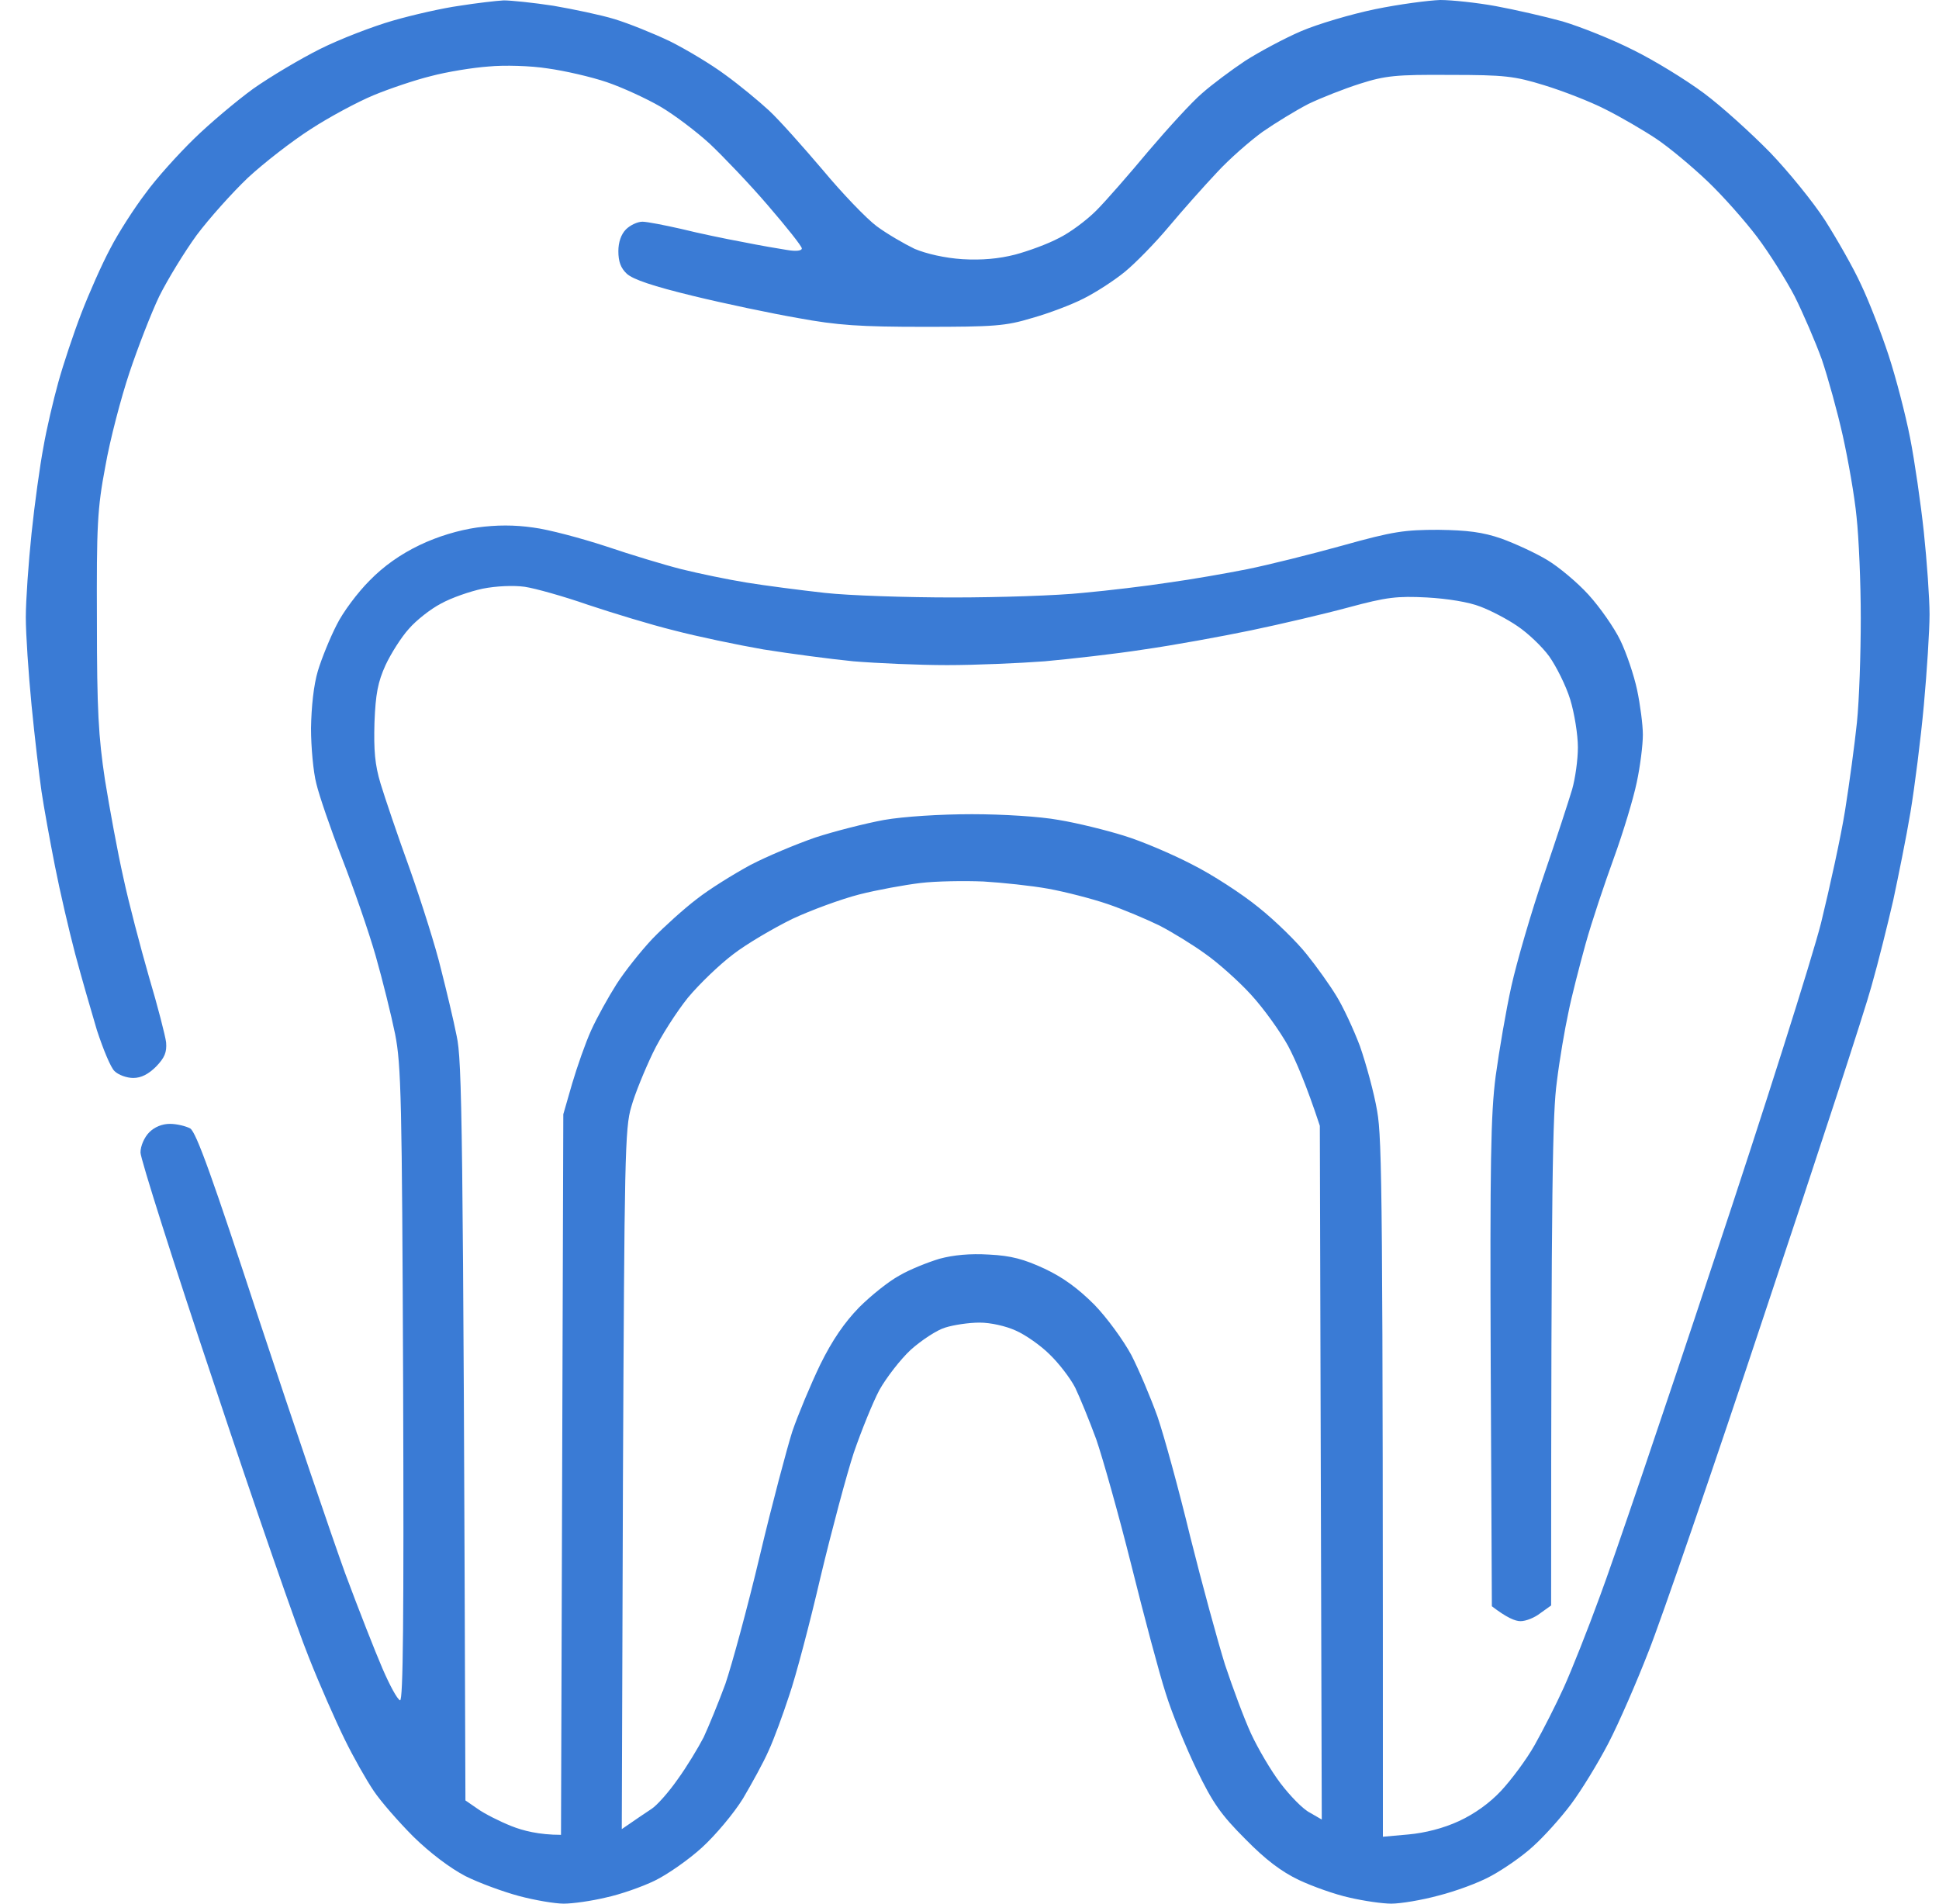 <?xml version="1.0" encoding="UTF-8"?>
<svg xmlns="http://www.w3.org/2000/svg" width="55" height="54" viewBox="0 0 55 54" fill="none">
  <g clip-path="url(#clip0_231_584)">
    <path fill-rule="evenodd" clip-rule="evenodd" d="M14.287 0.011C14.493 0.011 15.132 0.076 15.696 0.163C16.26 0.26 17.041 0.423 17.431 0.542C17.822 0.661 18.526 0.943 19.003 1.171C19.481 1.41 20.185 1.833 20.576 2.125C20.966 2.407 21.519 2.863 21.812 3.134C22.105 3.405 22.788 4.175 23.341 4.825C23.883 5.476 24.577 6.202 24.87 6.419C25.163 6.636 25.651 6.918 25.943 7.059C26.279 7.2 26.8 7.319 27.299 7.352C27.852 7.384 28.329 7.341 28.795 7.222C29.164 7.124 29.728 6.918 30.031 6.755C30.346 6.604 30.823 6.246 31.094 5.975C31.365 5.704 32.037 4.934 32.579 4.283C33.132 3.633 33.816 2.884 34.097 2.646C34.379 2.396 34.932 1.984 35.323 1.724C35.713 1.475 36.418 1.095 36.895 0.889C37.372 0.683 38.326 0.401 39.01 0.26C39.693 0.119 40.528 0.011 40.853 0C41.178 0 41.894 0.076 42.425 0.173C42.956 0.271 43.813 0.466 44.323 0.607C44.832 0.759 45.732 1.117 46.329 1.42C46.925 1.713 47.825 2.266 48.335 2.646C48.844 3.025 49.679 3.784 50.211 4.327C50.731 4.869 51.436 5.736 51.772 6.257C52.108 6.788 52.575 7.601 52.791 8.078C53.019 8.555 53.366 9.455 53.572 10.084C53.778 10.713 54.049 11.754 54.179 12.416C54.309 13.077 54.483 14.281 54.57 15.094C54.657 15.918 54.732 16.97 54.732 17.425C54.732 17.892 54.657 19.052 54.57 20.006C54.483 20.96 54.309 22.326 54.19 23.042C54.071 23.758 53.843 24.875 53.702 25.536C53.55 26.198 53.279 27.293 53.084 27.976C52.9 28.659 51.534 32.834 50.059 37.247C48.595 41.66 47.109 45.976 46.763 46.843C46.426 47.711 45.917 48.882 45.624 49.446C45.331 50.01 44.854 50.79 44.561 51.181C44.269 51.571 43.791 52.102 43.488 52.373C43.195 52.645 42.664 53.013 42.306 53.208C41.959 53.404 41.276 53.653 40.799 53.772C40.322 53.902 39.725 54 39.465 54C39.216 54 38.684 53.924 38.272 53.827C37.871 53.74 37.231 53.512 36.841 53.328C36.342 53.089 35.898 52.753 35.323 52.167C34.64 51.484 34.401 51.148 33.946 50.205C33.642 49.576 33.241 48.6 33.067 48.036C32.883 47.472 32.449 45.835 32.092 44.404C31.734 42.972 31.278 41.357 31.094 40.825C30.899 40.294 30.628 39.633 30.497 39.361C30.357 39.09 30.031 38.667 29.771 38.418C29.522 38.169 29.088 37.865 28.817 37.746C28.535 37.616 28.101 37.518 27.787 37.518C27.483 37.518 27.049 37.583 26.811 37.659C26.583 37.724 26.138 38.017 25.835 38.288C25.542 38.559 25.141 39.08 24.946 39.426C24.761 39.773 24.436 40.576 24.219 41.205C24.013 41.834 23.59 43.417 23.276 44.729C22.972 46.041 22.571 47.559 22.387 48.09C22.213 48.622 21.953 49.337 21.801 49.663C21.66 49.988 21.324 50.595 21.075 51.018C20.814 51.441 20.294 52.059 19.914 52.406C19.535 52.753 18.928 53.176 18.57 53.349C18.212 53.523 17.594 53.74 17.182 53.827C16.781 53.924 16.249 54 15.989 54C15.74 54 15.165 53.902 14.72 53.783C14.276 53.664 13.593 53.414 13.202 53.219C12.769 52.992 12.205 52.569 11.728 52.102C11.305 51.679 10.795 51.094 10.6 50.801C10.394 50.498 10.025 49.847 9.776 49.337C9.526 48.828 9.06 47.776 8.757 47.006C8.442 46.236 7.238 42.766 6.089 39.307C4.929 35.848 3.985 32.866 3.985 32.693C3.985 32.508 4.094 32.259 4.235 32.118C4.387 31.966 4.604 31.88 4.82 31.88C5.016 31.88 5.276 31.945 5.395 32.01C5.569 32.118 6.035 33.43 7.358 37.464C8.323 40.381 9.418 43.601 9.787 44.62C10.166 45.64 10.643 46.854 10.849 47.331C11.055 47.808 11.272 48.21 11.348 48.231C11.435 48.242 11.457 45.932 11.435 39.285C11.402 31.186 11.381 30.21 11.207 29.331C11.099 28.8 10.849 27.792 10.654 27.108C10.459 26.425 10.025 25.178 9.7 24.343C9.375 23.508 9.049 22.554 8.973 22.229C8.887 21.904 8.822 21.188 8.822 20.657C8.832 20.049 8.897 19.431 9.017 19.03C9.125 18.672 9.364 18.087 9.548 17.729C9.722 17.371 10.145 16.807 10.481 16.471C10.882 16.059 11.359 15.723 11.901 15.463C12.422 15.213 13.007 15.04 13.528 14.964C14.091 14.888 14.59 14.888 15.122 14.964C15.555 15.018 16.488 15.268 17.182 15.495C17.887 15.734 18.852 16.026 19.329 16.146C19.806 16.265 20.641 16.439 21.172 16.525C21.703 16.612 22.712 16.742 23.395 16.818C24.078 16.894 25.716 16.948 27.028 16.948C28.34 16.948 29.999 16.894 30.714 16.818C31.43 16.753 32.525 16.623 33.154 16.525C33.783 16.439 34.781 16.265 35.377 16.146C35.973 16.026 37.188 15.723 38.088 15.473C39.519 15.072 39.844 15.029 40.799 15.029C41.623 15.04 42.056 15.094 42.588 15.278C42.978 15.419 43.564 15.69 43.889 15.886C44.214 16.081 44.746 16.525 45.06 16.872C45.385 17.23 45.787 17.805 45.96 18.163C46.134 18.52 46.35 19.16 46.437 19.572C46.524 19.984 46.6 20.559 46.6 20.841C46.6 21.134 46.524 21.741 46.426 22.196C46.329 22.663 46.036 23.628 45.776 24.343C45.516 25.059 45.147 26.154 44.973 26.783C44.8 27.412 44.572 28.29 44.485 28.735C44.388 29.18 44.236 30.058 44.16 30.687C44.041 31.565 43.998 33.376 43.998 45.542L43.694 45.759C43.531 45.889 43.282 45.987 43.13 45.987C42.978 45.987 42.74 45.889 42.317 45.564L42.284 38.689C42.263 32.986 42.284 31.608 42.425 30.524C42.523 29.808 42.718 28.659 42.87 27.976C43.022 27.293 43.434 25.872 43.791 24.831C44.149 23.79 44.507 22.684 44.594 22.392C44.681 22.088 44.757 21.557 44.757 21.199C44.757 20.841 44.659 20.234 44.54 19.843C44.42 19.453 44.149 18.911 43.943 18.618C43.737 18.336 43.336 17.957 43.043 17.761C42.761 17.566 42.284 17.317 41.992 17.208C41.666 17.078 41.059 16.981 40.473 16.948C39.628 16.905 39.335 16.937 38.251 17.23C37.567 17.415 36.32 17.707 35.485 17.881C34.651 18.054 33.284 18.304 32.449 18.423C31.614 18.553 30.346 18.694 29.63 18.759C28.914 18.813 27.667 18.867 26.865 18.867C26.062 18.867 24.87 18.813 24.208 18.759C23.547 18.694 22.408 18.542 21.66 18.423C20.912 18.293 19.773 18.054 19.112 17.881C18.451 17.718 17.355 17.382 16.672 17.154C15.989 16.916 15.176 16.688 14.883 16.645C14.569 16.601 14.07 16.623 13.69 16.699C13.332 16.775 12.801 16.959 12.508 17.122C12.216 17.273 11.803 17.599 11.598 17.837C11.381 18.076 11.088 18.542 10.936 18.867C10.719 19.345 10.654 19.681 10.622 20.494C10.6 21.285 10.632 21.687 10.795 22.229C10.914 22.619 11.283 23.715 11.63 24.669C11.966 25.623 12.367 26.892 12.508 27.488C12.66 28.084 12.866 28.941 12.953 29.386C13.105 30.079 13.137 31.663 13.202 51.072L13.549 51.311C13.745 51.452 14.178 51.669 14.504 51.799C14.829 51.929 15.284 52.048 15.913 52.048L15.978 31.608L16.228 30.741C16.369 30.264 16.607 29.581 16.77 29.223C16.932 28.865 17.258 28.279 17.485 27.922C17.713 27.564 18.169 26.989 18.505 26.631C18.841 26.284 19.405 25.775 19.762 25.504C20.12 25.222 20.803 24.799 21.281 24.539C21.758 24.289 22.593 23.942 23.124 23.758C23.655 23.584 24.544 23.357 25.076 23.259C25.64 23.161 26.681 23.096 27.57 23.096C28.437 23.096 29.5 23.161 30.031 23.259C30.562 23.346 31.387 23.552 31.875 23.704C32.373 23.855 33.241 24.224 33.805 24.517C34.369 24.799 35.225 25.352 35.702 25.742C36.179 26.122 36.797 26.729 37.069 27.076C37.35 27.423 37.719 27.943 37.904 28.247C38.088 28.54 38.392 29.19 38.576 29.678C38.749 30.177 38.977 31.001 39.064 31.522C39.205 32.324 39.226 34.026 39.226 52.102L39.953 52.037C40.419 51.994 40.94 51.864 41.384 51.658C41.829 51.452 42.252 51.148 42.577 50.801C42.859 50.498 43.293 49.923 43.531 49.5C43.77 49.077 44.138 48.351 44.355 47.873C44.572 47.396 45.038 46.225 45.385 45.271C45.743 44.317 47.196 40.045 48.606 35.783C50.037 31.489 51.393 27.206 51.653 26.187C51.902 25.168 52.217 23.736 52.336 22.988C52.455 22.24 52.607 21.123 52.672 20.494C52.737 19.865 52.781 18.542 52.781 17.534C52.781 16.536 52.726 15.246 52.661 14.66C52.607 14.085 52.423 13.045 52.271 12.361C52.119 11.678 51.848 10.702 51.675 10.193C51.49 9.683 51.143 8.881 50.905 8.404C50.655 7.927 50.178 7.167 49.842 6.723C49.506 6.278 48.877 5.563 48.432 5.14C47.988 4.717 47.337 4.175 46.979 3.936C46.622 3.698 45.971 3.318 45.537 3.101C45.114 2.884 44.334 2.581 43.802 2.418C42.956 2.158 42.685 2.125 41.124 2.125C39.595 2.114 39.291 2.147 38.576 2.375C38.131 2.516 37.47 2.776 37.112 2.949C36.754 3.134 36.169 3.492 35.811 3.741C35.453 4.001 34.867 4.511 34.51 4.901C34.152 5.281 33.544 5.964 33.154 6.43C32.764 6.896 32.2 7.471 31.907 7.71C31.604 7.959 31.083 8.295 30.736 8.469C30.4 8.642 29.738 8.892 29.272 9.022C28.524 9.249 28.199 9.271 26.214 9.271C24.393 9.271 23.753 9.228 22.636 9.022C21.888 8.892 20.543 8.61 19.654 8.393C18.537 8.122 17.952 7.927 17.778 7.764C17.605 7.601 17.54 7.417 17.54 7.124C17.54 6.875 17.616 6.647 17.756 6.506C17.876 6.387 18.082 6.289 18.223 6.289C18.353 6.289 18.852 6.387 19.329 6.495C19.806 6.614 20.587 6.777 21.064 6.864C21.541 6.961 22.116 7.059 22.332 7.092C22.582 7.135 22.744 7.113 22.744 7.048C22.744 6.983 22.311 6.441 21.779 5.823C21.259 5.216 20.511 4.435 20.131 4.077C19.752 3.73 19.123 3.253 18.732 3.025C18.342 2.798 17.659 2.483 17.214 2.331C16.77 2.18 16.011 2.006 15.534 1.941C15.056 1.865 14.297 1.843 13.853 1.887C13.408 1.919 12.671 2.039 12.226 2.158C11.782 2.266 11.044 2.516 10.6 2.7C10.155 2.884 9.342 3.318 8.811 3.665C8.269 4.012 7.477 4.63 7.032 5.042C6.588 5.465 5.937 6.192 5.579 6.669C5.232 7.146 4.755 7.927 4.517 8.404C4.289 8.881 3.91 9.857 3.671 10.572C3.432 11.288 3.118 12.481 2.988 13.229C2.76 14.432 2.738 14.91 2.749 17.62C2.749 20.158 2.793 20.895 2.977 22.12C3.107 22.923 3.335 24.17 3.497 24.886C3.649 25.601 3.985 26.87 4.224 27.705C4.473 28.54 4.69 29.386 4.712 29.57C4.734 29.852 4.669 30.004 4.43 30.253C4.213 30.47 4.007 30.578 3.779 30.578C3.595 30.578 3.357 30.492 3.248 30.383C3.14 30.285 2.923 29.754 2.749 29.223C2.587 28.681 2.305 27.705 2.131 27.054C1.958 26.393 1.697 25.276 1.557 24.56C1.416 23.845 1.242 22.89 1.177 22.446C1.112 22.001 0.982 20.895 0.895 20.006C0.808 19.106 0.732 17.989 0.732 17.512C0.732 17.035 0.808 15.961 0.895 15.127C0.982 14.292 1.134 13.196 1.231 12.687C1.318 12.177 1.513 11.353 1.654 10.843C1.795 10.334 2.088 9.455 2.305 8.892C2.522 8.328 2.89 7.493 3.129 7.048C3.357 6.604 3.812 5.899 4.126 5.487C4.43 5.064 5.059 4.37 5.504 3.936C5.948 3.502 6.707 2.863 7.184 2.516C7.661 2.18 8.518 1.67 9.082 1.388C9.646 1.106 10.578 0.748 11.142 0.586C11.706 0.423 12.562 0.228 13.04 0.163C13.517 0.087 14.081 0.022 14.287 0.011V0.011ZM24.371 25.373C23.861 25.504 23.005 25.818 22.473 26.067C21.942 26.328 21.183 26.772 20.803 27.065C20.413 27.358 19.838 27.911 19.513 28.301C19.199 28.692 18.743 29.396 18.516 29.873C18.288 30.351 18.006 31.034 17.908 31.392C17.724 31.988 17.713 32.845 17.67 41.964L17.637 51.886C18.06 51.593 18.32 51.419 18.483 51.311C18.635 51.213 18.971 50.834 19.22 50.476C19.481 50.118 19.806 49.576 19.958 49.283C20.099 48.98 20.381 48.296 20.576 47.765C20.76 47.223 21.205 45.596 21.552 44.133C21.899 42.669 22.322 41.086 22.473 40.608C22.636 40.131 22.994 39.275 23.265 38.711C23.612 38.006 23.959 37.507 24.371 37.084C24.696 36.759 25.206 36.347 25.509 36.184C25.802 36.011 26.323 35.805 26.648 35.707C27.049 35.599 27.516 35.555 28.058 35.588C28.687 35.62 29.044 35.718 29.63 35.989C30.161 36.239 30.584 36.553 31.04 37.008C31.398 37.377 31.864 38.017 32.092 38.44C32.308 38.863 32.634 39.633 32.829 40.175C33.013 40.706 33.436 42.246 33.761 43.59C34.097 44.935 34.542 46.561 34.748 47.223C34.965 47.873 35.29 48.752 35.485 49.175C35.681 49.598 36.049 50.227 36.32 50.584C36.592 50.942 36.96 51.322 37.155 51.419L37.492 51.614L37.437 31.934C37.047 30.752 36.754 30.079 36.537 29.668C36.309 29.255 35.843 28.605 35.485 28.215C35.128 27.824 34.542 27.304 34.184 27.054C33.826 26.794 33.241 26.436 32.883 26.252C32.525 26.078 31.864 25.796 31.419 25.645C30.975 25.493 30.216 25.298 29.738 25.211C29.261 25.124 28.426 25.037 27.895 25.005C27.364 24.983 26.55 24.994 26.106 25.048C25.661 25.102 24.881 25.243 24.371 25.373V25.373Z" fill="#3A7BD5"></path>
  </g>
  <defs>
    <clipPath id="clip0_231_584">
      <rect width="54" height="54" fill="white" transform="translate(0.732)"></rect>
    </clipPath>
  </defs>
</svg>
